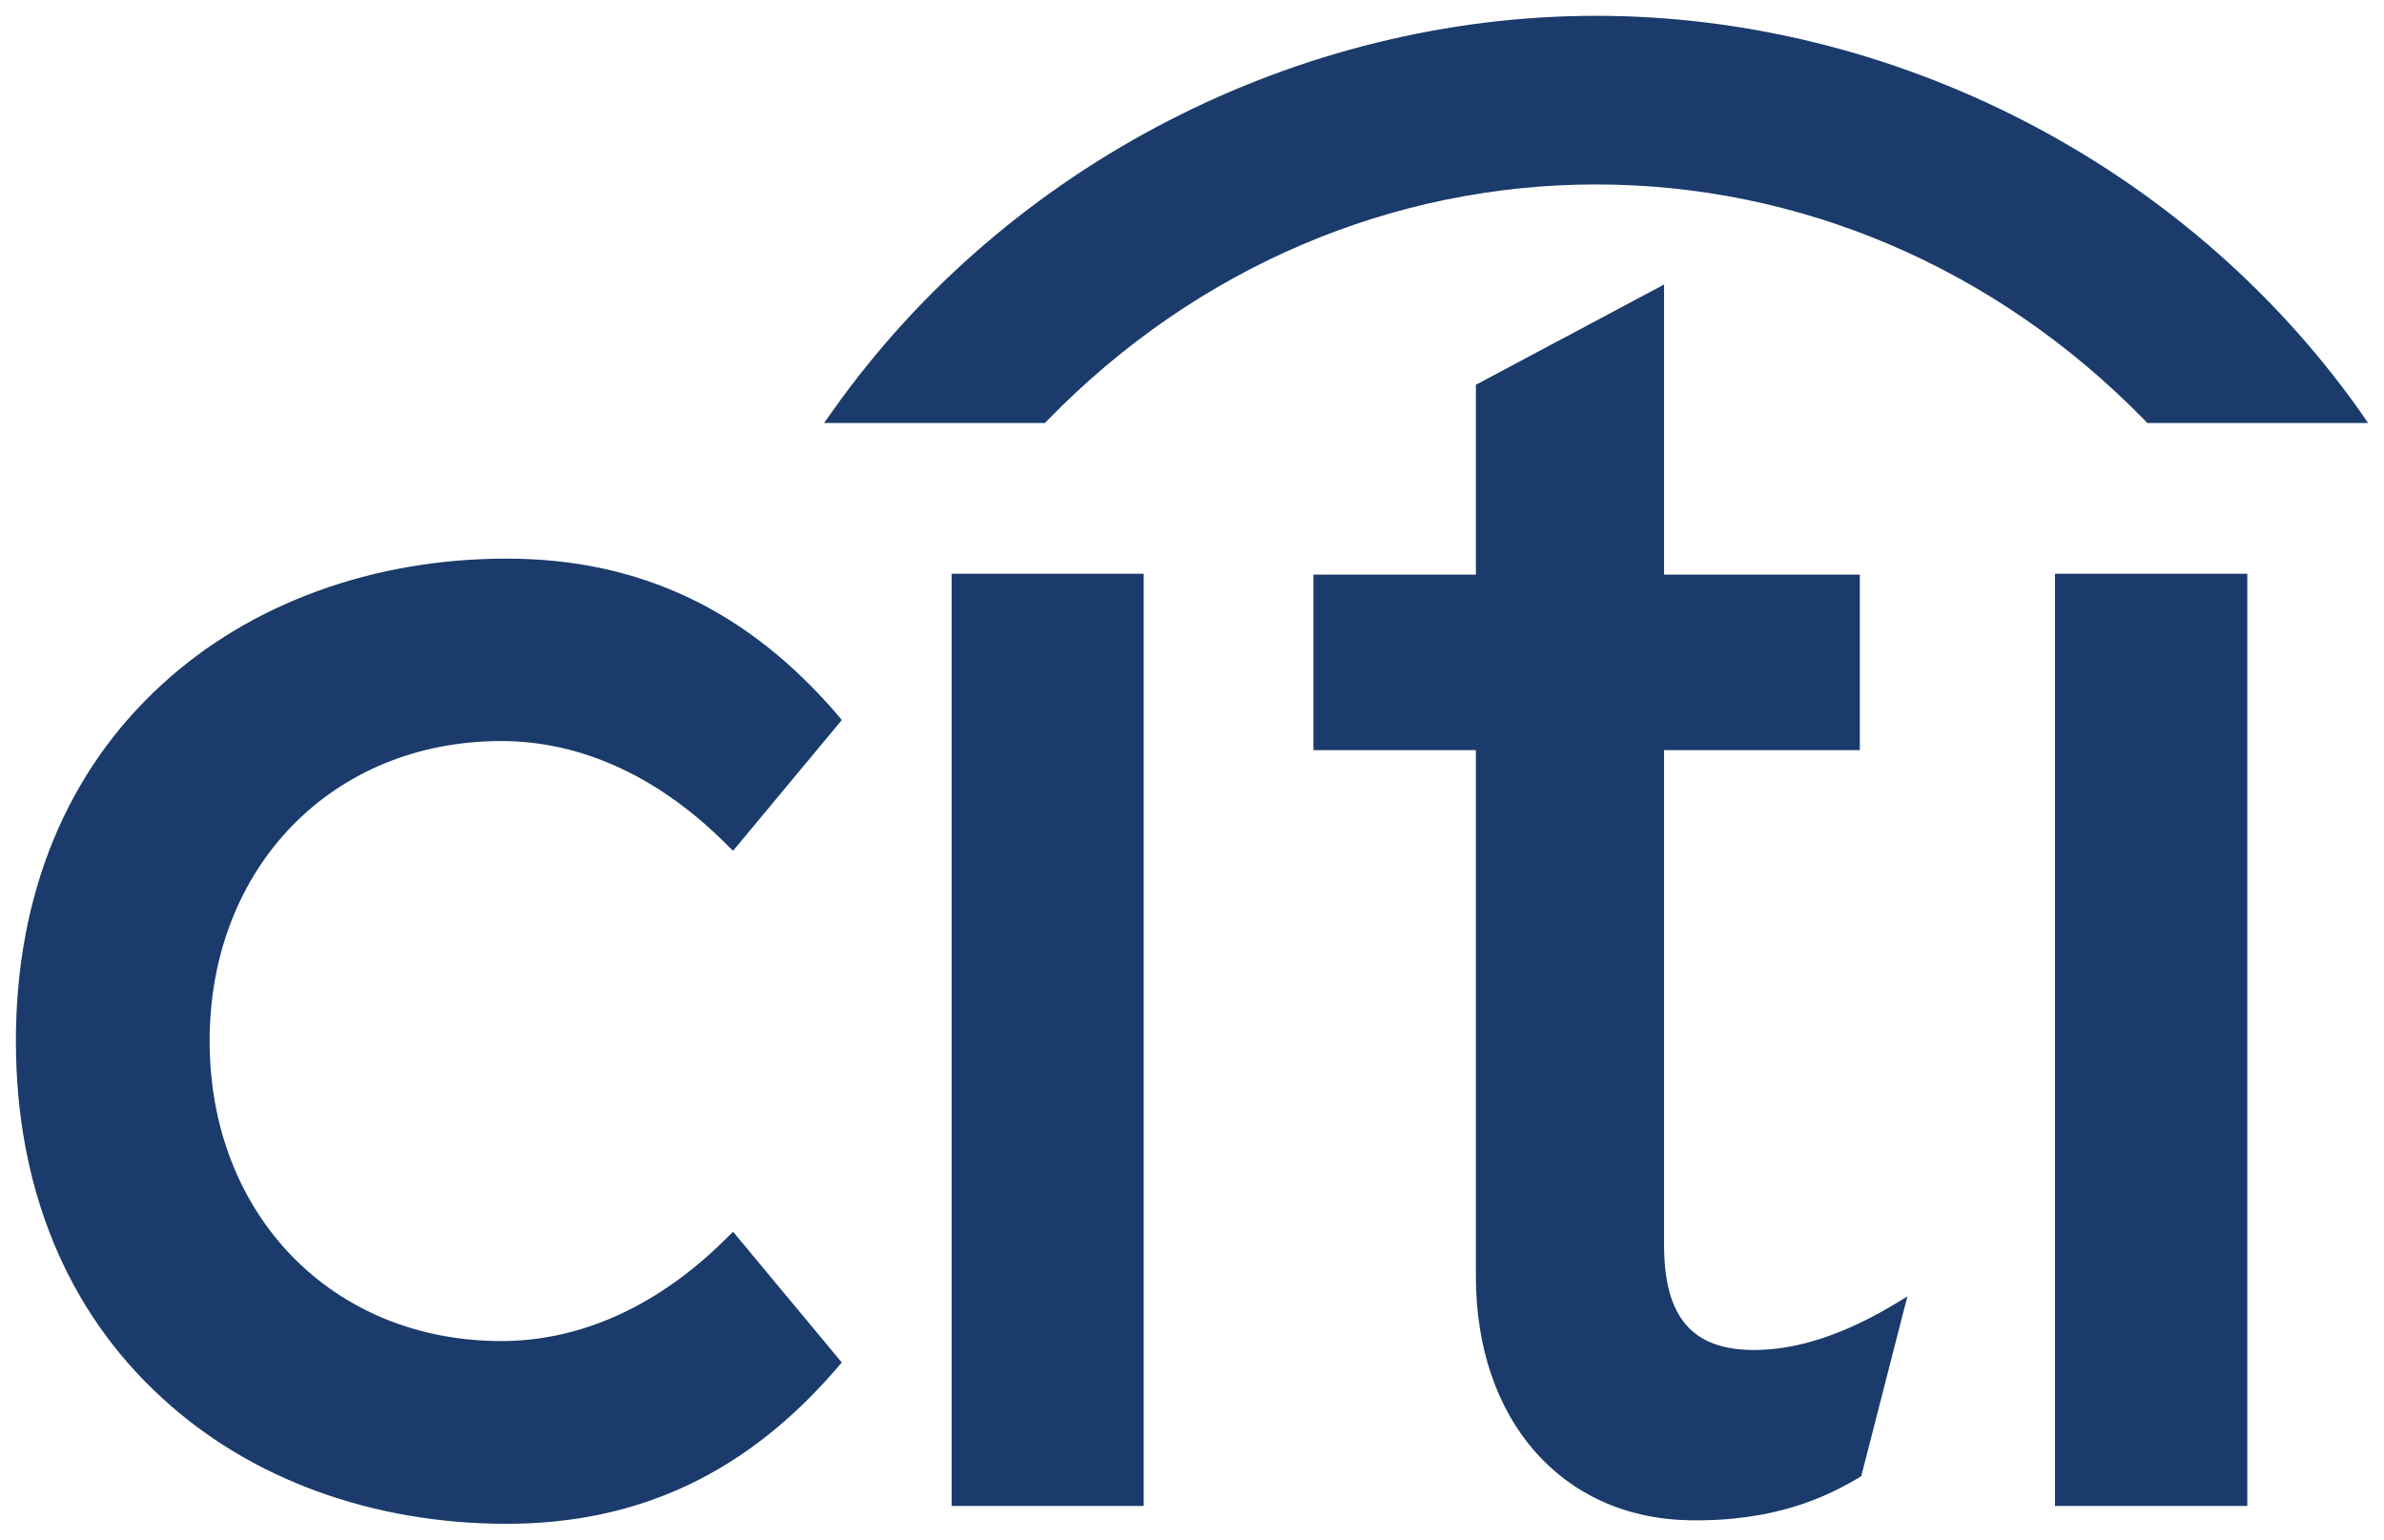 <svg width="144" height="93" viewBox="0 0 144 93" fill="none" xmlns="http://www.w3.org/2000/svg">
<g clip-path="url(#clip0_28_5308)">
<g clip-path="url(#clip1_28_5308)">
<path d="M44.281 74.404L44.02 74.656C39.918 78.811 35.171 81.007 30.281 81.007C20.07 81.007 12.662 73.389 12.662 62.883C12.662 52.392 20.07 44.762 30.281 44.762C35.171 44.762 39.918 46.97 44.02 51.142L44.281 51.39L50.848 43.492L50.673 43.281C45.212 36.865 38.657 33.744 30.6 33.744C22.523 33.744 15.127 36.451 9.805 41.325C4.009 46.609 0.96 54.06 0.96 62.883C0.96 71.705 4.009 79.172 9.805 84.456C15.127 89.359 22.523 92.045 30.6 92.045C38.657 92.045 45.212 88.921 50.673 82.5L50.848 82.305L44.281 74.404Z" fill="#1A3B6B"/>
<path d="M57.481 90.968H69.081V34.656H57.481V90.968Z" fill="#1A3B6B"/>
<path d="M114.526 78.727C111.428 80.602 108.55 81.547 105.963 81.547C102.212 81.547 100.514 79.575 100.514 75.192V45.311H112.338V34.71H100.514V17.187L89.147 23.242V34.71H79.335V45.311H89.147V77.095C89.147 85.751 94.306 91.677 102.012 91.831C107.24 91.932 110.391 90.382 112.301 89.246L112.424 89.168L115.211 78.308L114.526 78.727Z" fill="#1A3B6B"/>
<path d="M124.127 90.968H135.743V34.656H124.127V90.968Z" fill="#1A3B6B"/>
<path d="M142.51 24.785C131.91 9.858 114.311 0.955 96.405 0.955C78.504 0.955 60.9 9.858 50.321 24.785L49.774 25.552H63.12L63.267 25.393C72.349 16.068 84.21 11.141 96.405 11.141C108.601 11.141 120.453 16.068 129.555 25.393L129.702 25.552H143.04L142.51 24.785Z" fill="#1A3B6B"/>
</g>
</g>
<defs>
<clipPath id="clip0_28_5308">
<rect width="144" height="93" fill="white"/>
</clipPath>
<clipPath id="clip1_28_5308">
<rect width="144" height="93" fill="white"/>
</clipPath>
</defs>
</svg>
